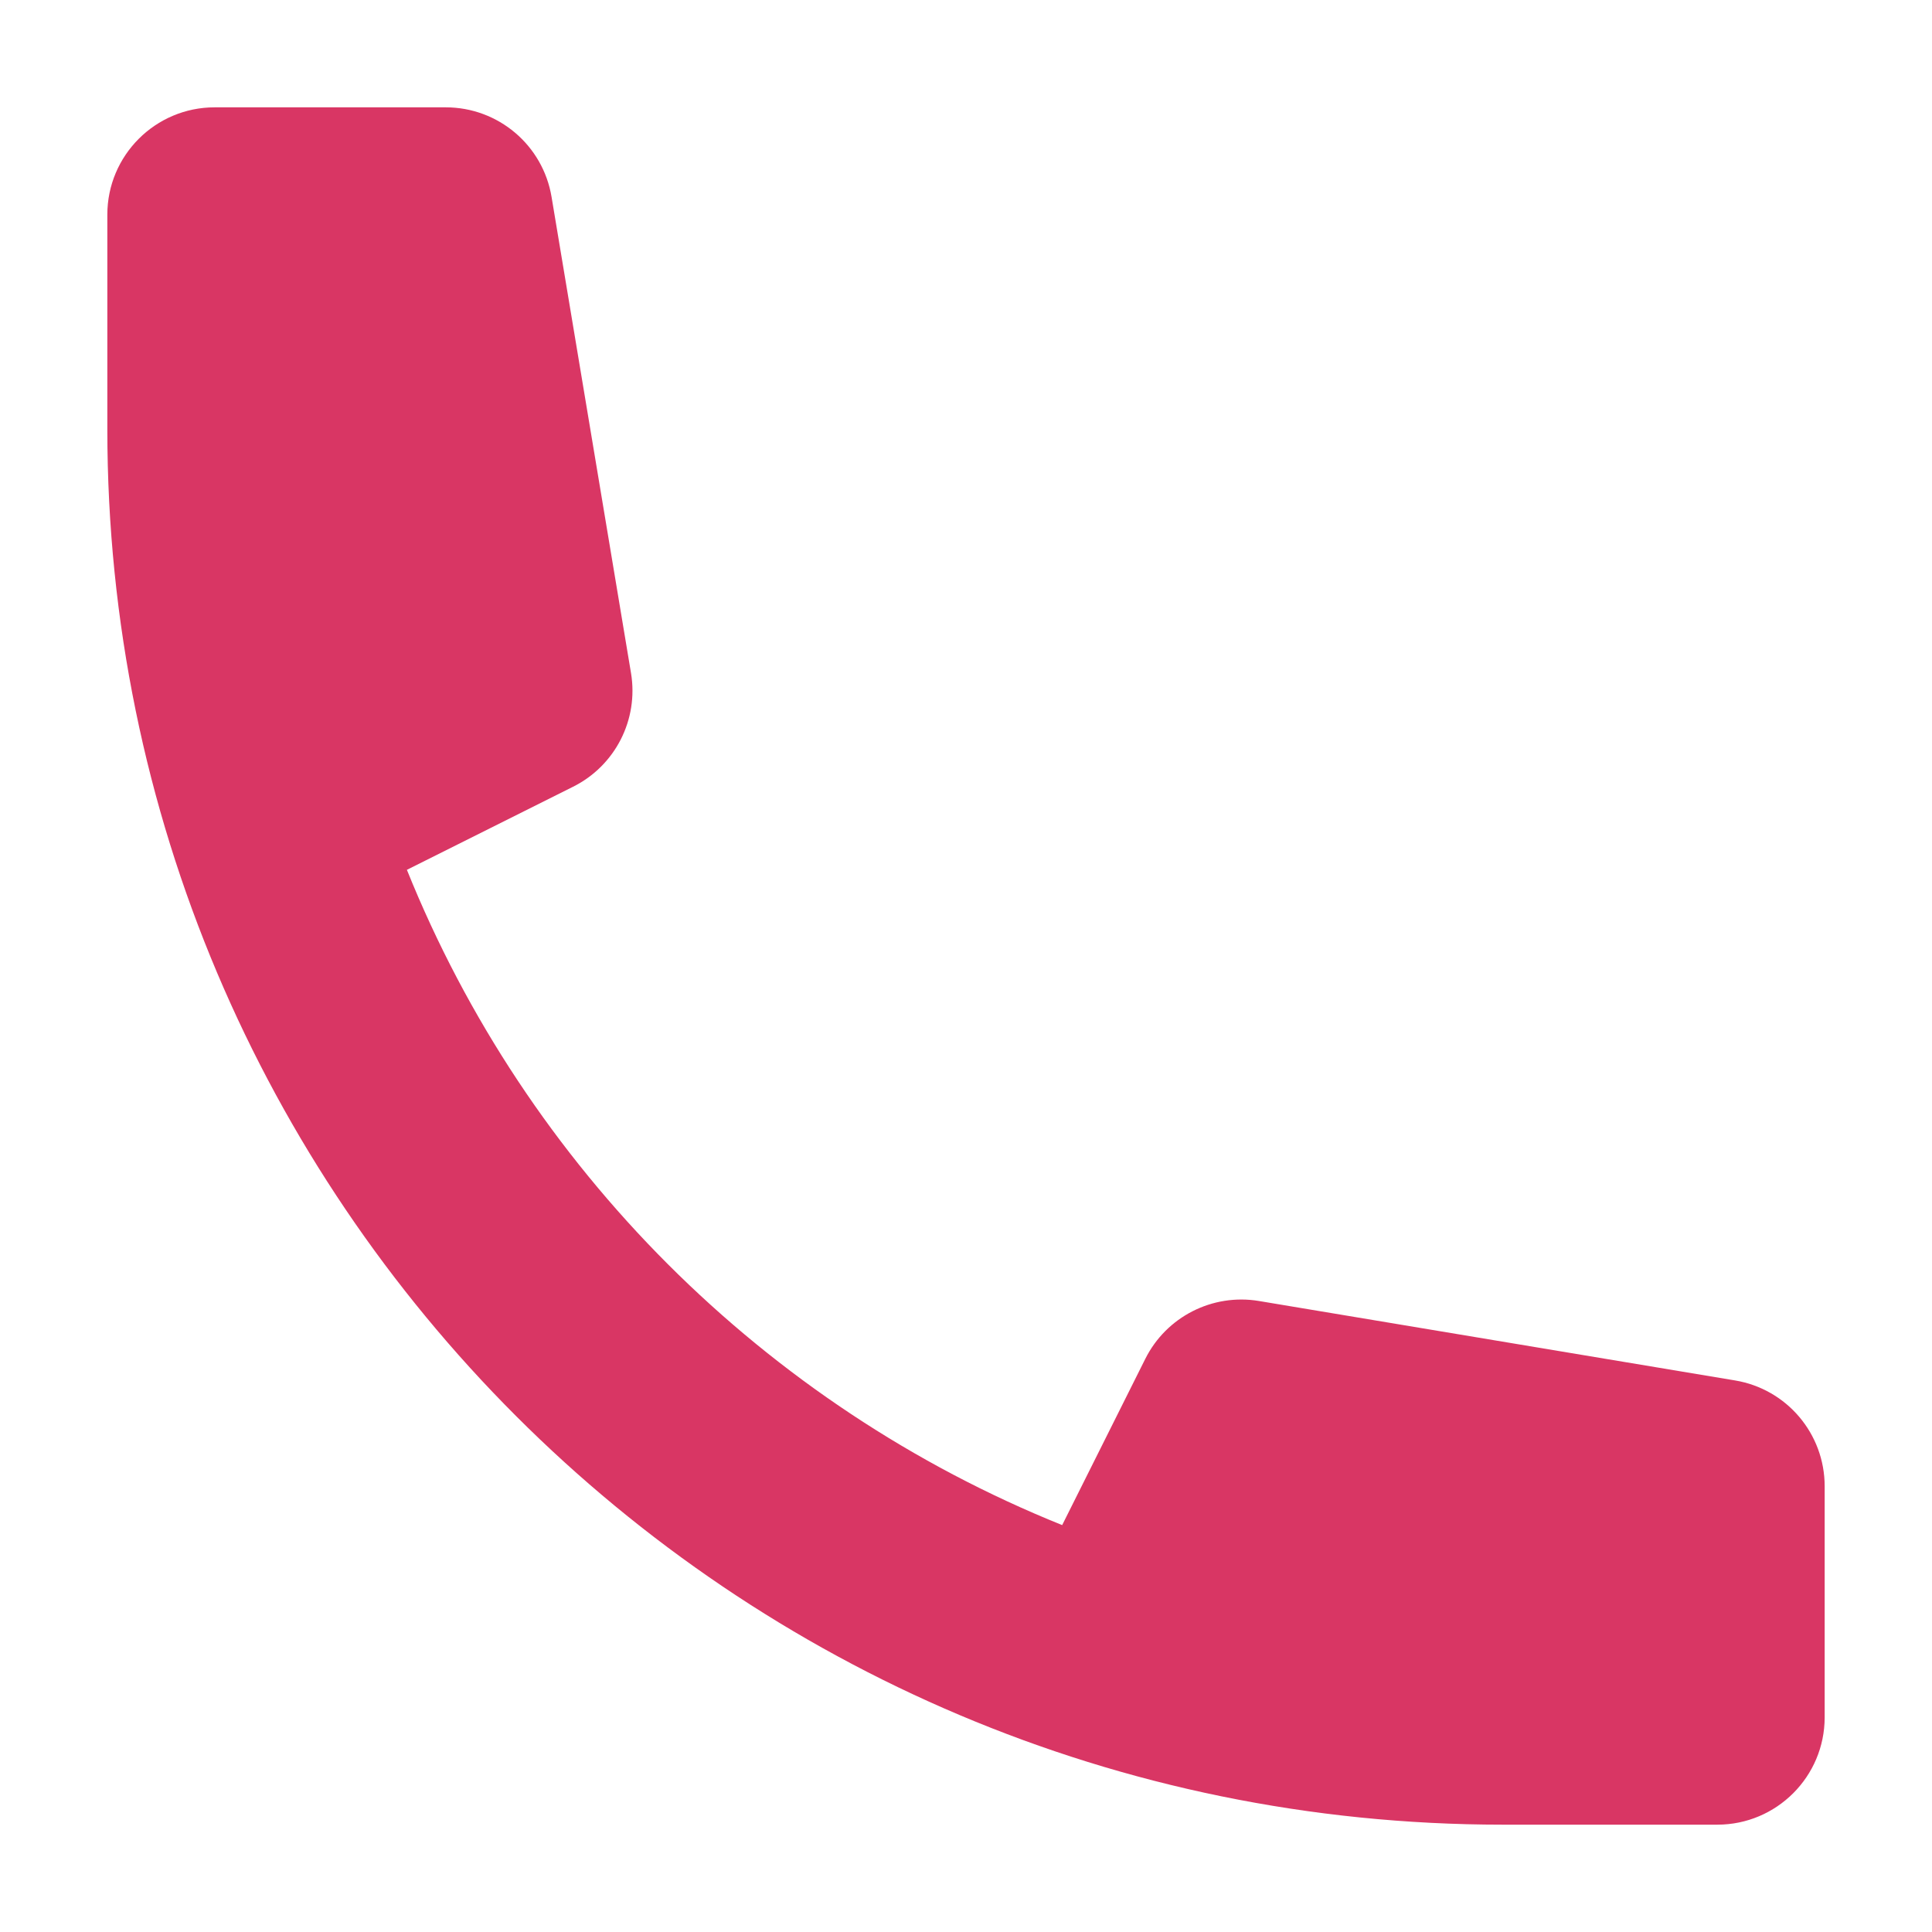 <svg width="18" height="18" viewBox="0 0 18 18" fill="none" xmlns="http://www.w3.org/2000/svg">
<path d="M1 2C1 1.448 1.448 1 2 1H4.153C4.642 1 5.059 1.353 5.139 1.836L5.879 6.271C5.951 6.705 5.732 7.134 5.339 7.33L3.791 8.104C4.908 10.878 7.122 13.092 9.896 14.209L10.67 12.661C10.866 12.268 11.296 12.049 11.729 12.121L16.164 12.861C16.647 12.941 17 13.358 17 13.847V16C17 16.552 16.552 17 16 17H14C6.82 17 1 11.18 1 4V2Z" fill="#D93664"/>
</svg>
